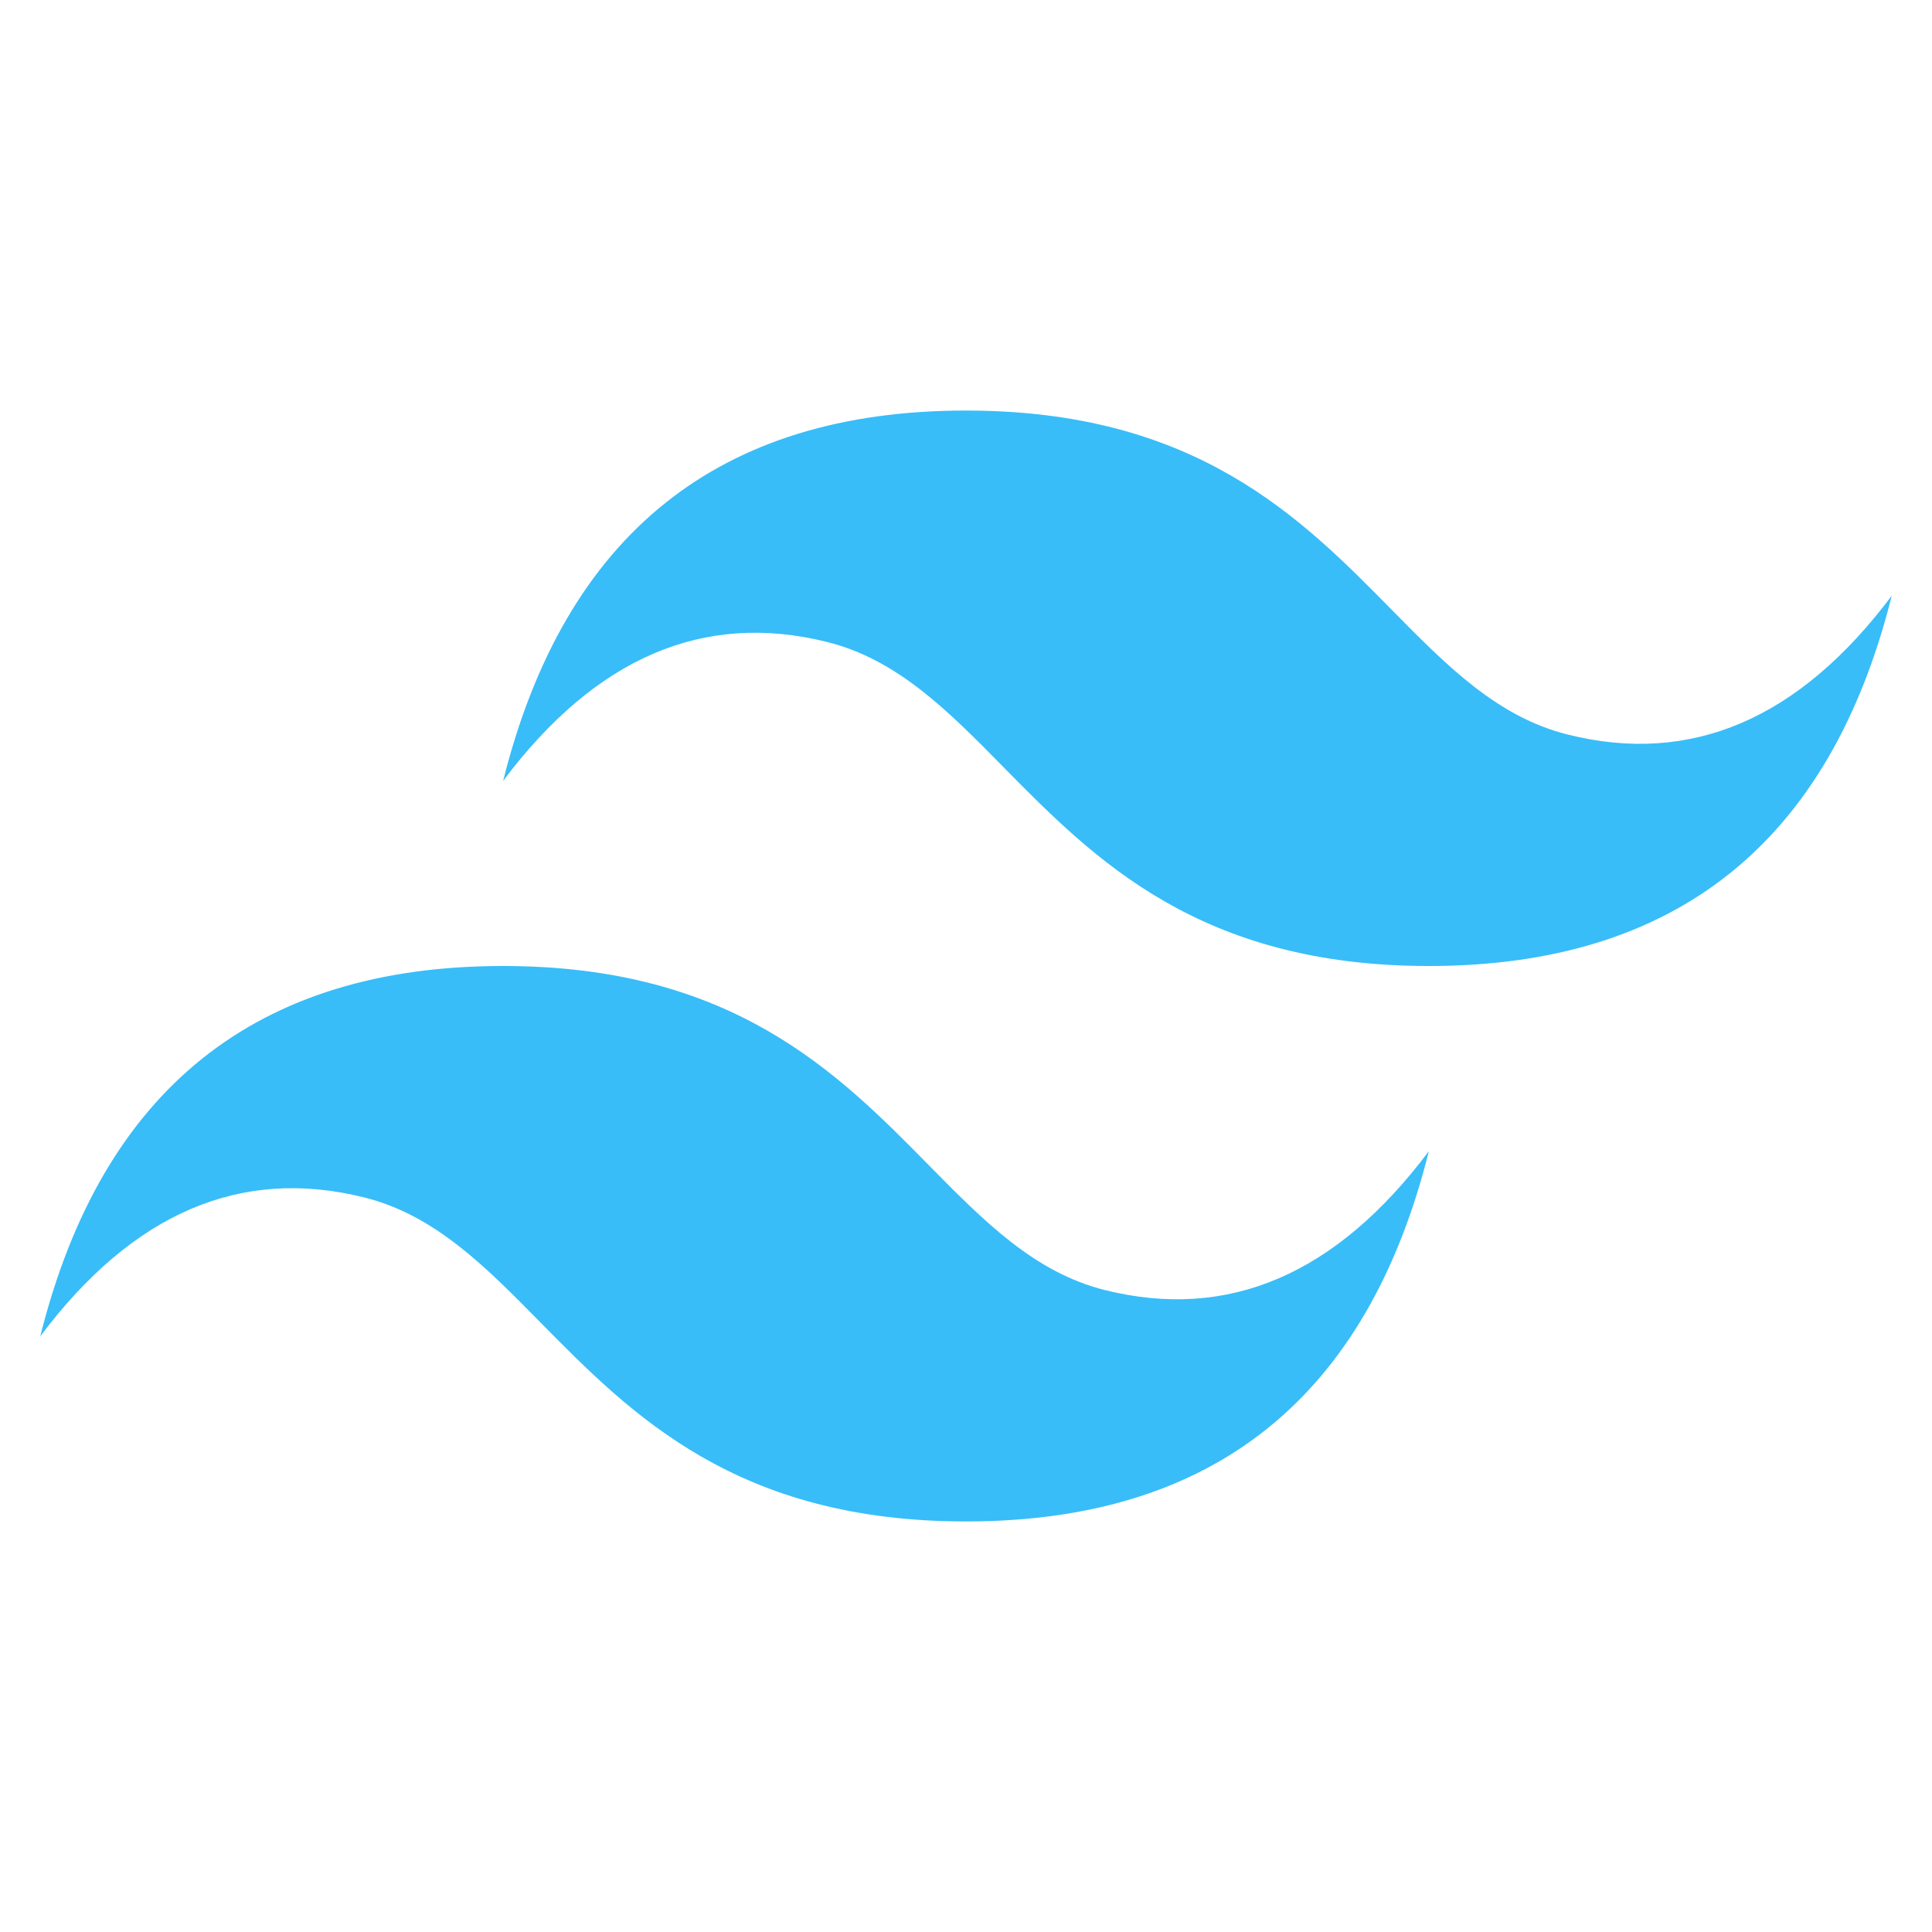 <svg width="48" height="48" viewBox="0 0 48 48" fill="none" xmlns="http://www.w3.org/2000/svg">
<path fill-rule="evenodd" clip-rule="evenodd" d="M24 10.2C17.867 10.2 14.034 13.267 12.5 19.401C14.8 16.334 17.483 15.184 20.55 15.95C22.299 16.387 23.551 17.657 24.934 19.062C27.189 21.351 29.8 24 35.5 24C41.633 24 45.467 20.933 47 14.8C44.701 17.867 42.017 19.017 38.951 18.25C37.2 17.813 35.949 16.543 34.566 15.139C32.31 12.848 29.701 10.2 24 10.2ZM12.5 24C6.367 24 2.533 27.067 1 33.201C3.3 30.134 5.984 28.984 9.049 29.75C10.8 30.187 12.051 31.457 13.434 32.862C15.69 35.151 18.299 37.8 24 37.8C30.133 37.8 33.967 34.734 35.5 28.6C33.2 31.667 30.517 32.817 27.45 32.051C25.7 31.613 24.449 30.343 23.066 28.939C20.811 26.65 18.2 24 12.5 24V24Z" fill="#38BDF8"/>
</svg>
